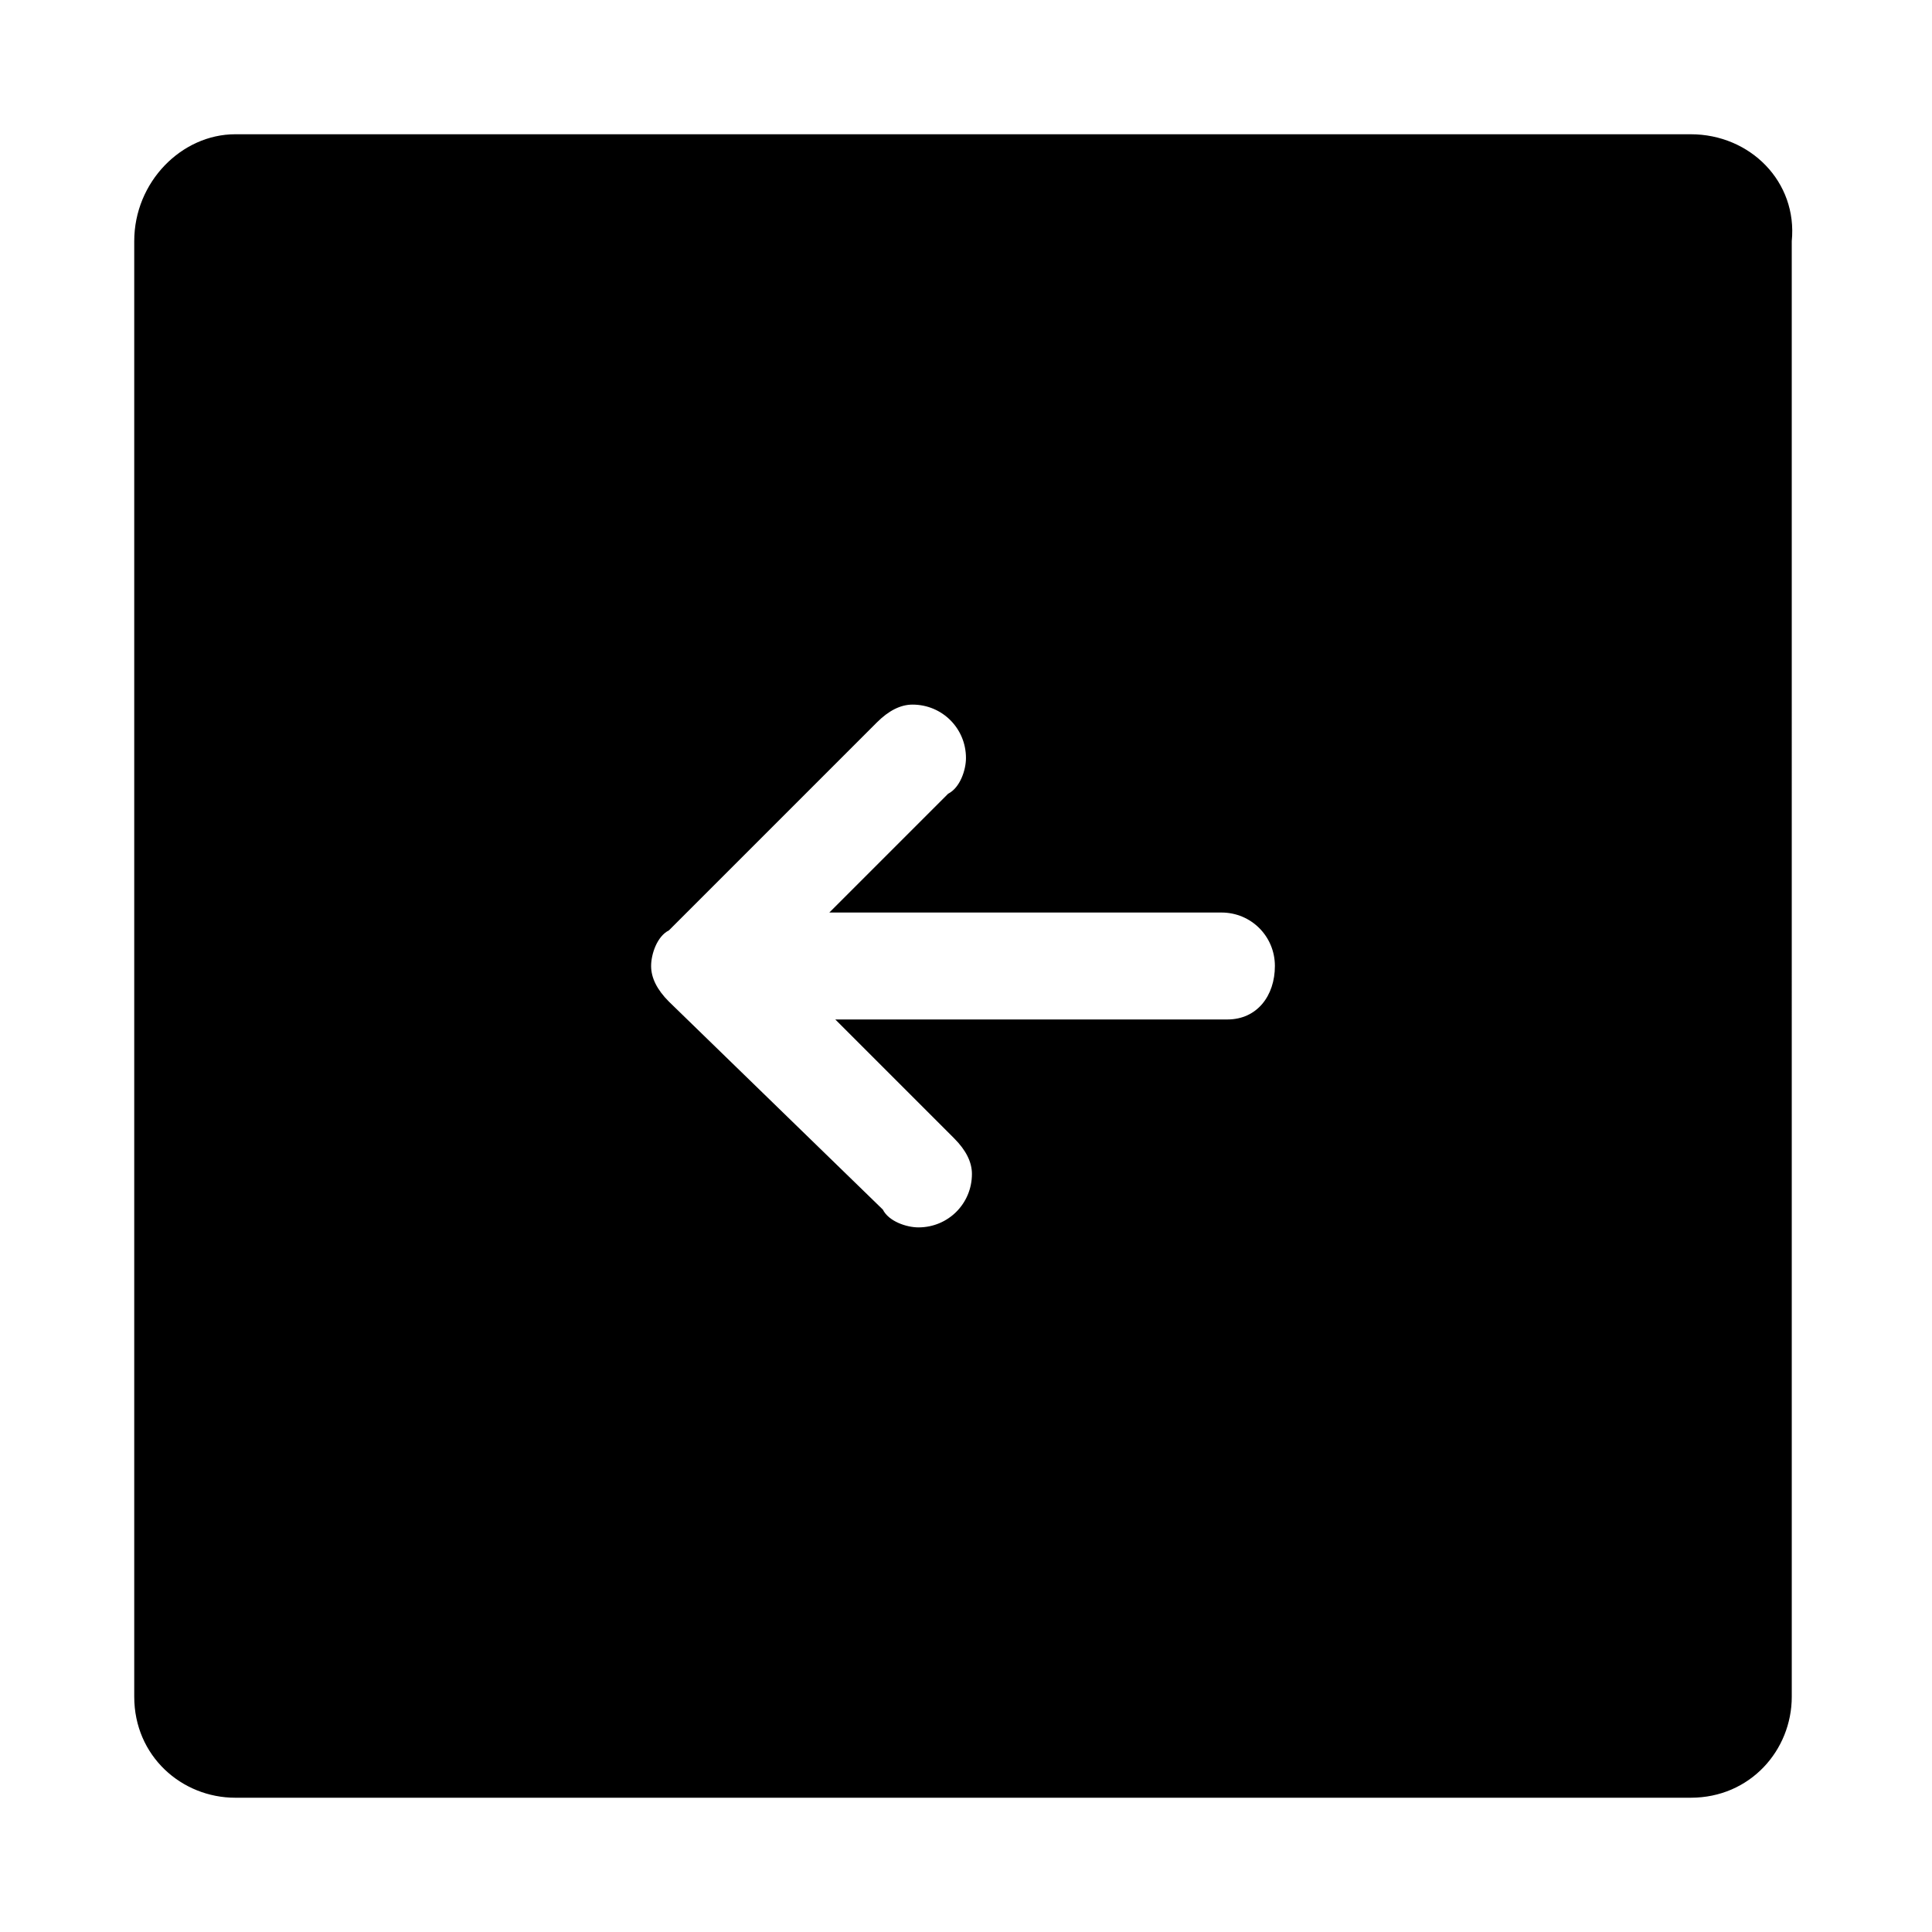<?xml version="1.0" encoding="UTF-8"?>
<!-- The Best Svg Icon site in the world: iconSvg.co, Visit us! https://iconsvg.co -->
<svg fill="#000000" width="800px" height="800px" version="1.1" viewBox="144 144 512 512" xmlns="http://www.w3.org/2000/svg">
 <path d="m592.07 179.58h-385.73c-14.172 0-26.766 12.594-26.766 28.34v385.73c0 15.742 12.594 26.766 26.766 26.766h385.73c15.742 0 26.766-12.594 26.766-26.766l-0.004-385.73c1.574-15.746-11.02-28.34-26.766-28.34zm-122.8 234.59h-103.91l31.488 31.488c3.148 3.148 4.723 6.297 4.723 9.445 0 7.871-6.297 14.168-14.168 14.168-3.148 0-7.871-1.574-9.445-4.723l-56.684-55.102c-3.148-3.148-4.723-6.297-4.723-9.445s1.574-7.871 4.723-9.445l55.105-55.105c3.148-3.148 6.297-4.723 9.445-4.723 7.871 0 14.168 6.297 14.168 14.168 0 3.148-1.574 7.871-4.723 9.445l-31.488 31.488h103.91c7.871 0 14.168 6.297 14.168 14.168 0.004 7.875-4.719 14.172-12.59 14.172z"/>
</svg>